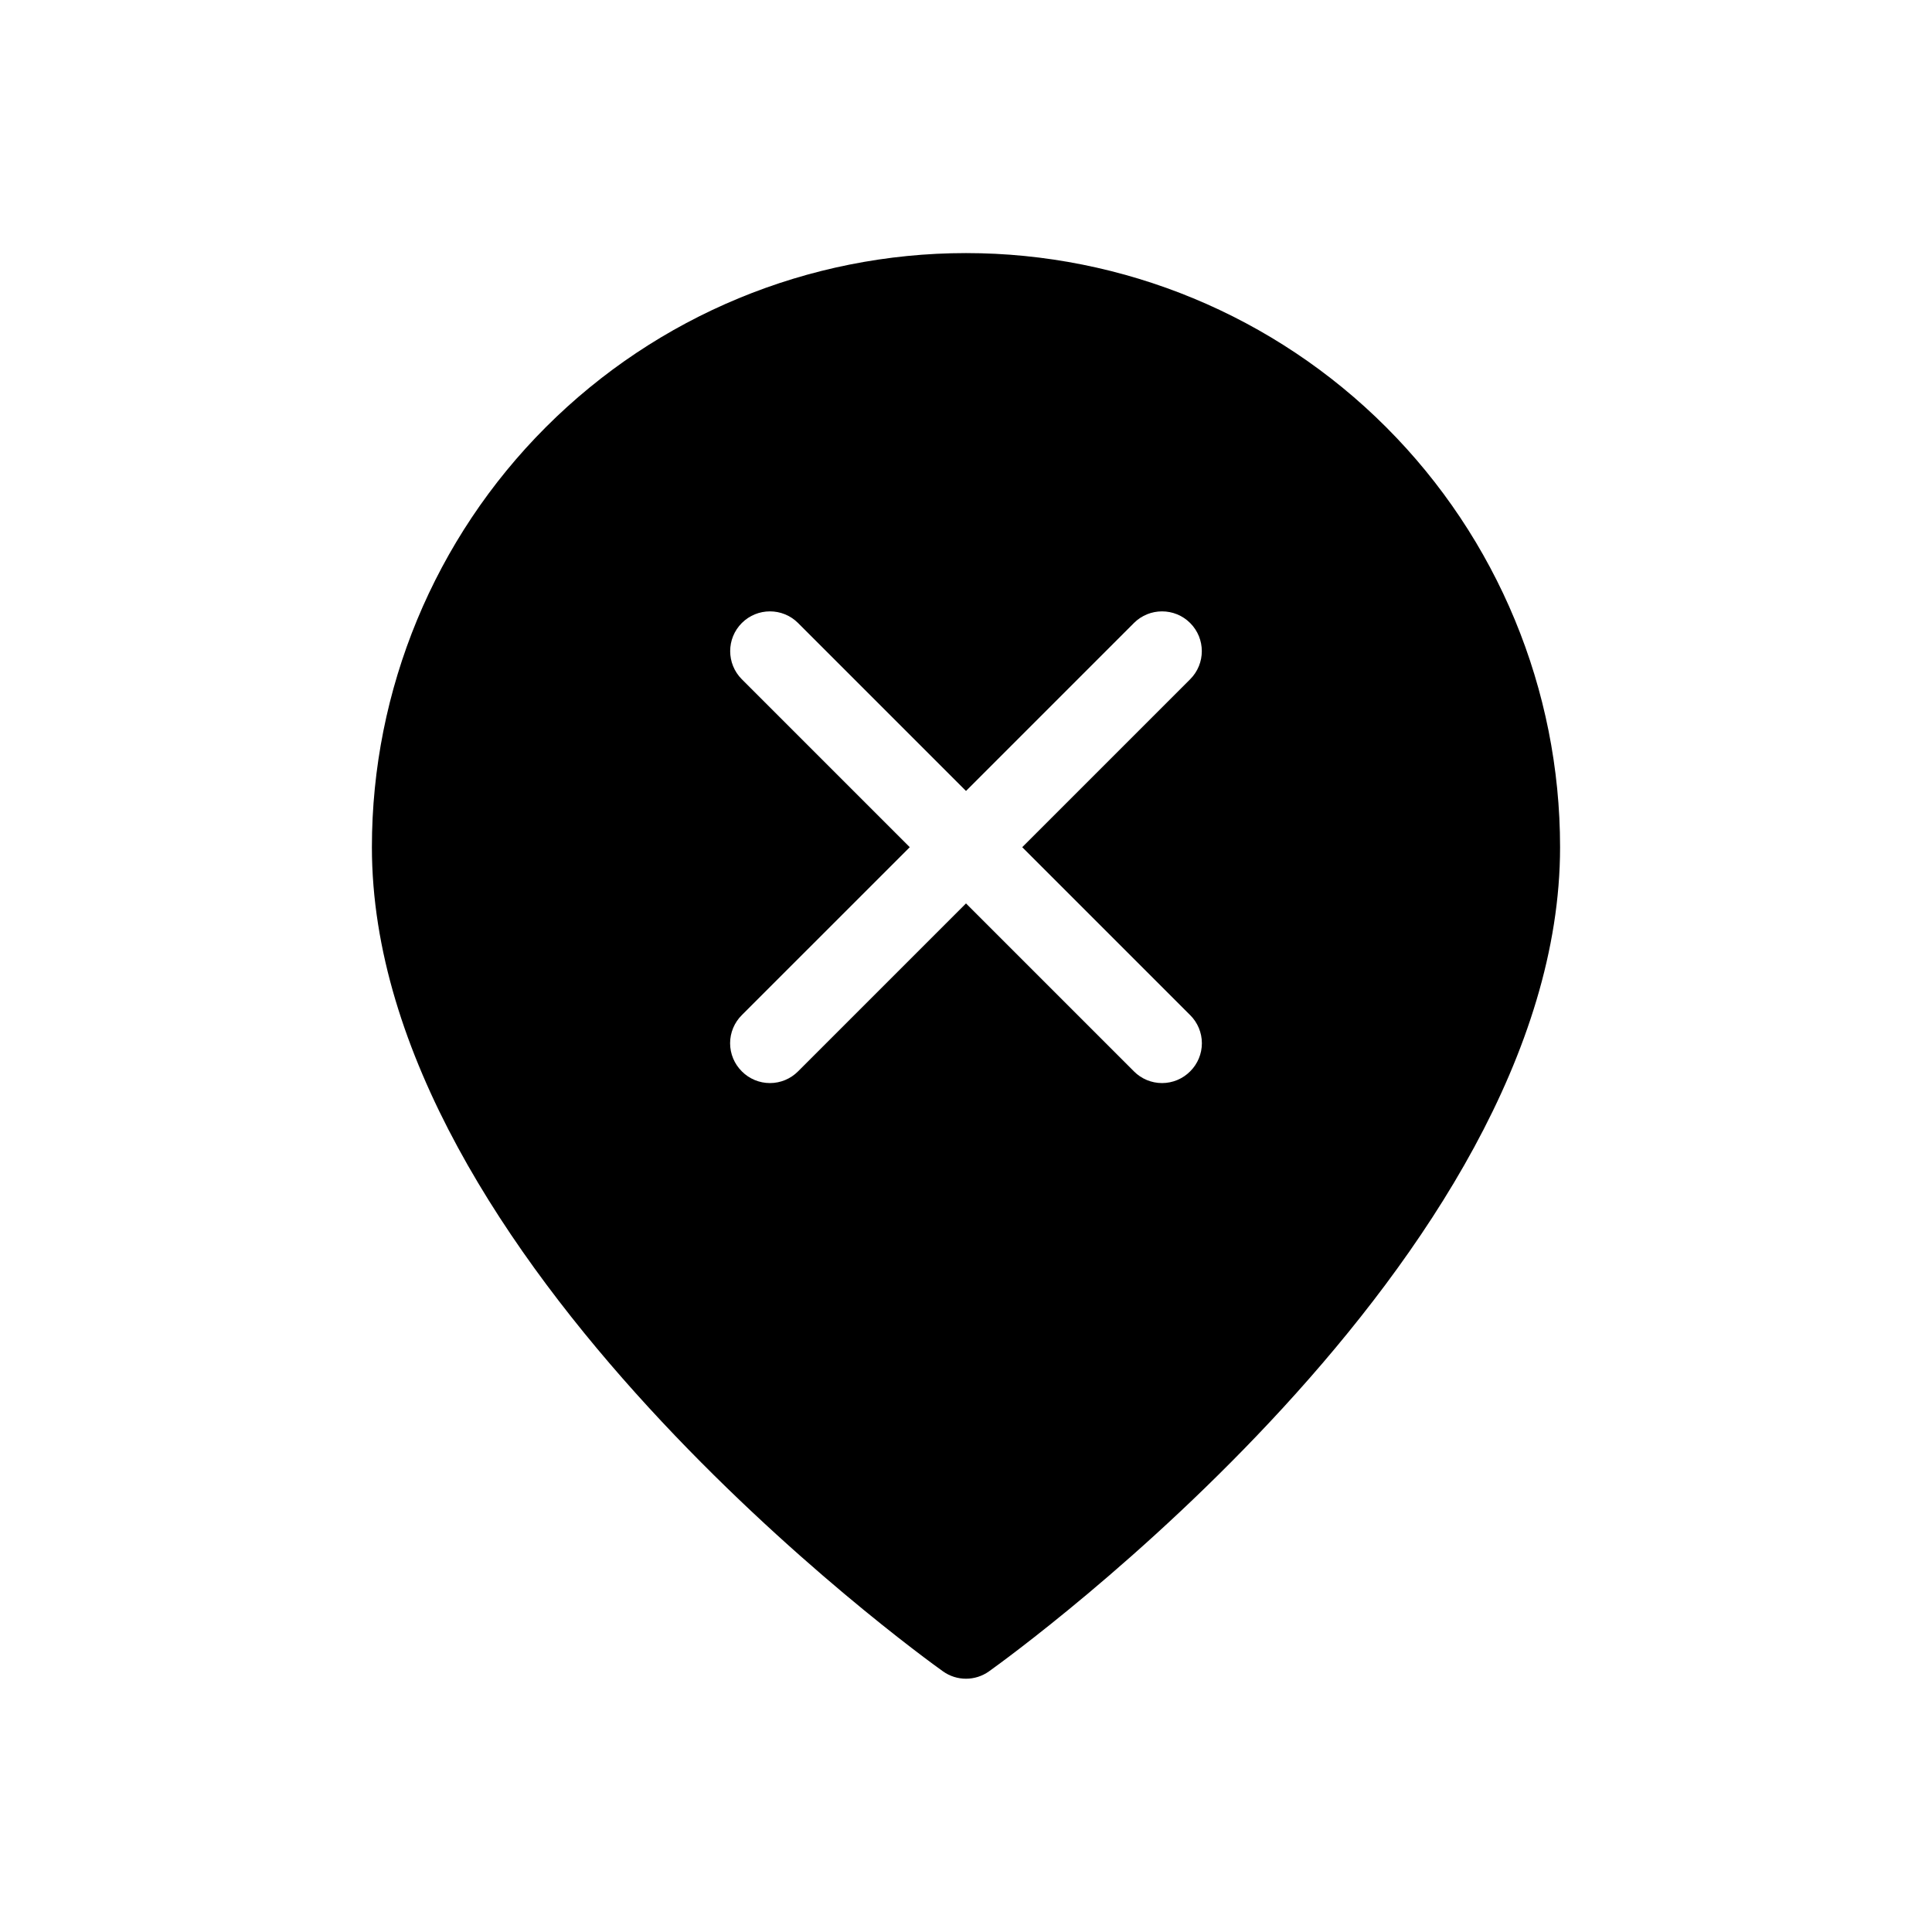 <?xml version="1.0" encoding="UTF-8"?>
<!-- Uploaded to: SVG Repo, www.svgrepo.com, Generator: SVG Repo Mixer Tools -->
<svg fill="#000000" width="800px" height="800px" version="1.1" viewBox="144 144 512 512" xmlns="http://www.w3.org/2000/svg">
 <path d="m400 211.07c-41.758 0-81.805 16.586-111.33 46.113-29.527 29.527-46.113 69.57-46.113 111.33 0 109.16 145.16 214.01 151.35 218.42 3.644 2.594 8.531 2.594 12.176 0 6.191-4.41 151.35-109.27 151.35-218.42 0-41.758-16.586-81.801-46.113-111.33-29.523-29.527-69.57-46.113-111.32-46.113zm44.504 216.85-44.504-44.504-44.504 44.504c-1.973 1.988-4.656 3.106-7.453 3.106s-5.481-1.117-7.453-3.106c-1.984-1.973-3.106-4.652-3.106-7.453 0-2.797 1.121-5.481 3.106-7.453l44.504-44.5-44.504-44.504c-4.113-4.117-4.113-10.789 0-14.906 4.117-4.113 10.789-4.113 14.906 0l44.504 44.504 44.504-44.504h-0.004c4.117-4.113 10.789-4.113 14.906 0 4.117 4.117 4.117 10.789 0 14.906l-44.504 44.504 44.504 44.504v-0.004c1.988 1.973 3.106 4.656 3.106 7.453 0 2.801-1.117 5.481-3.106 7.453-1.973 1.988-4.652 3.106-7.453 3.106-2.797 0-5.481-1.117-7.453-3.106z"/>
</svg>